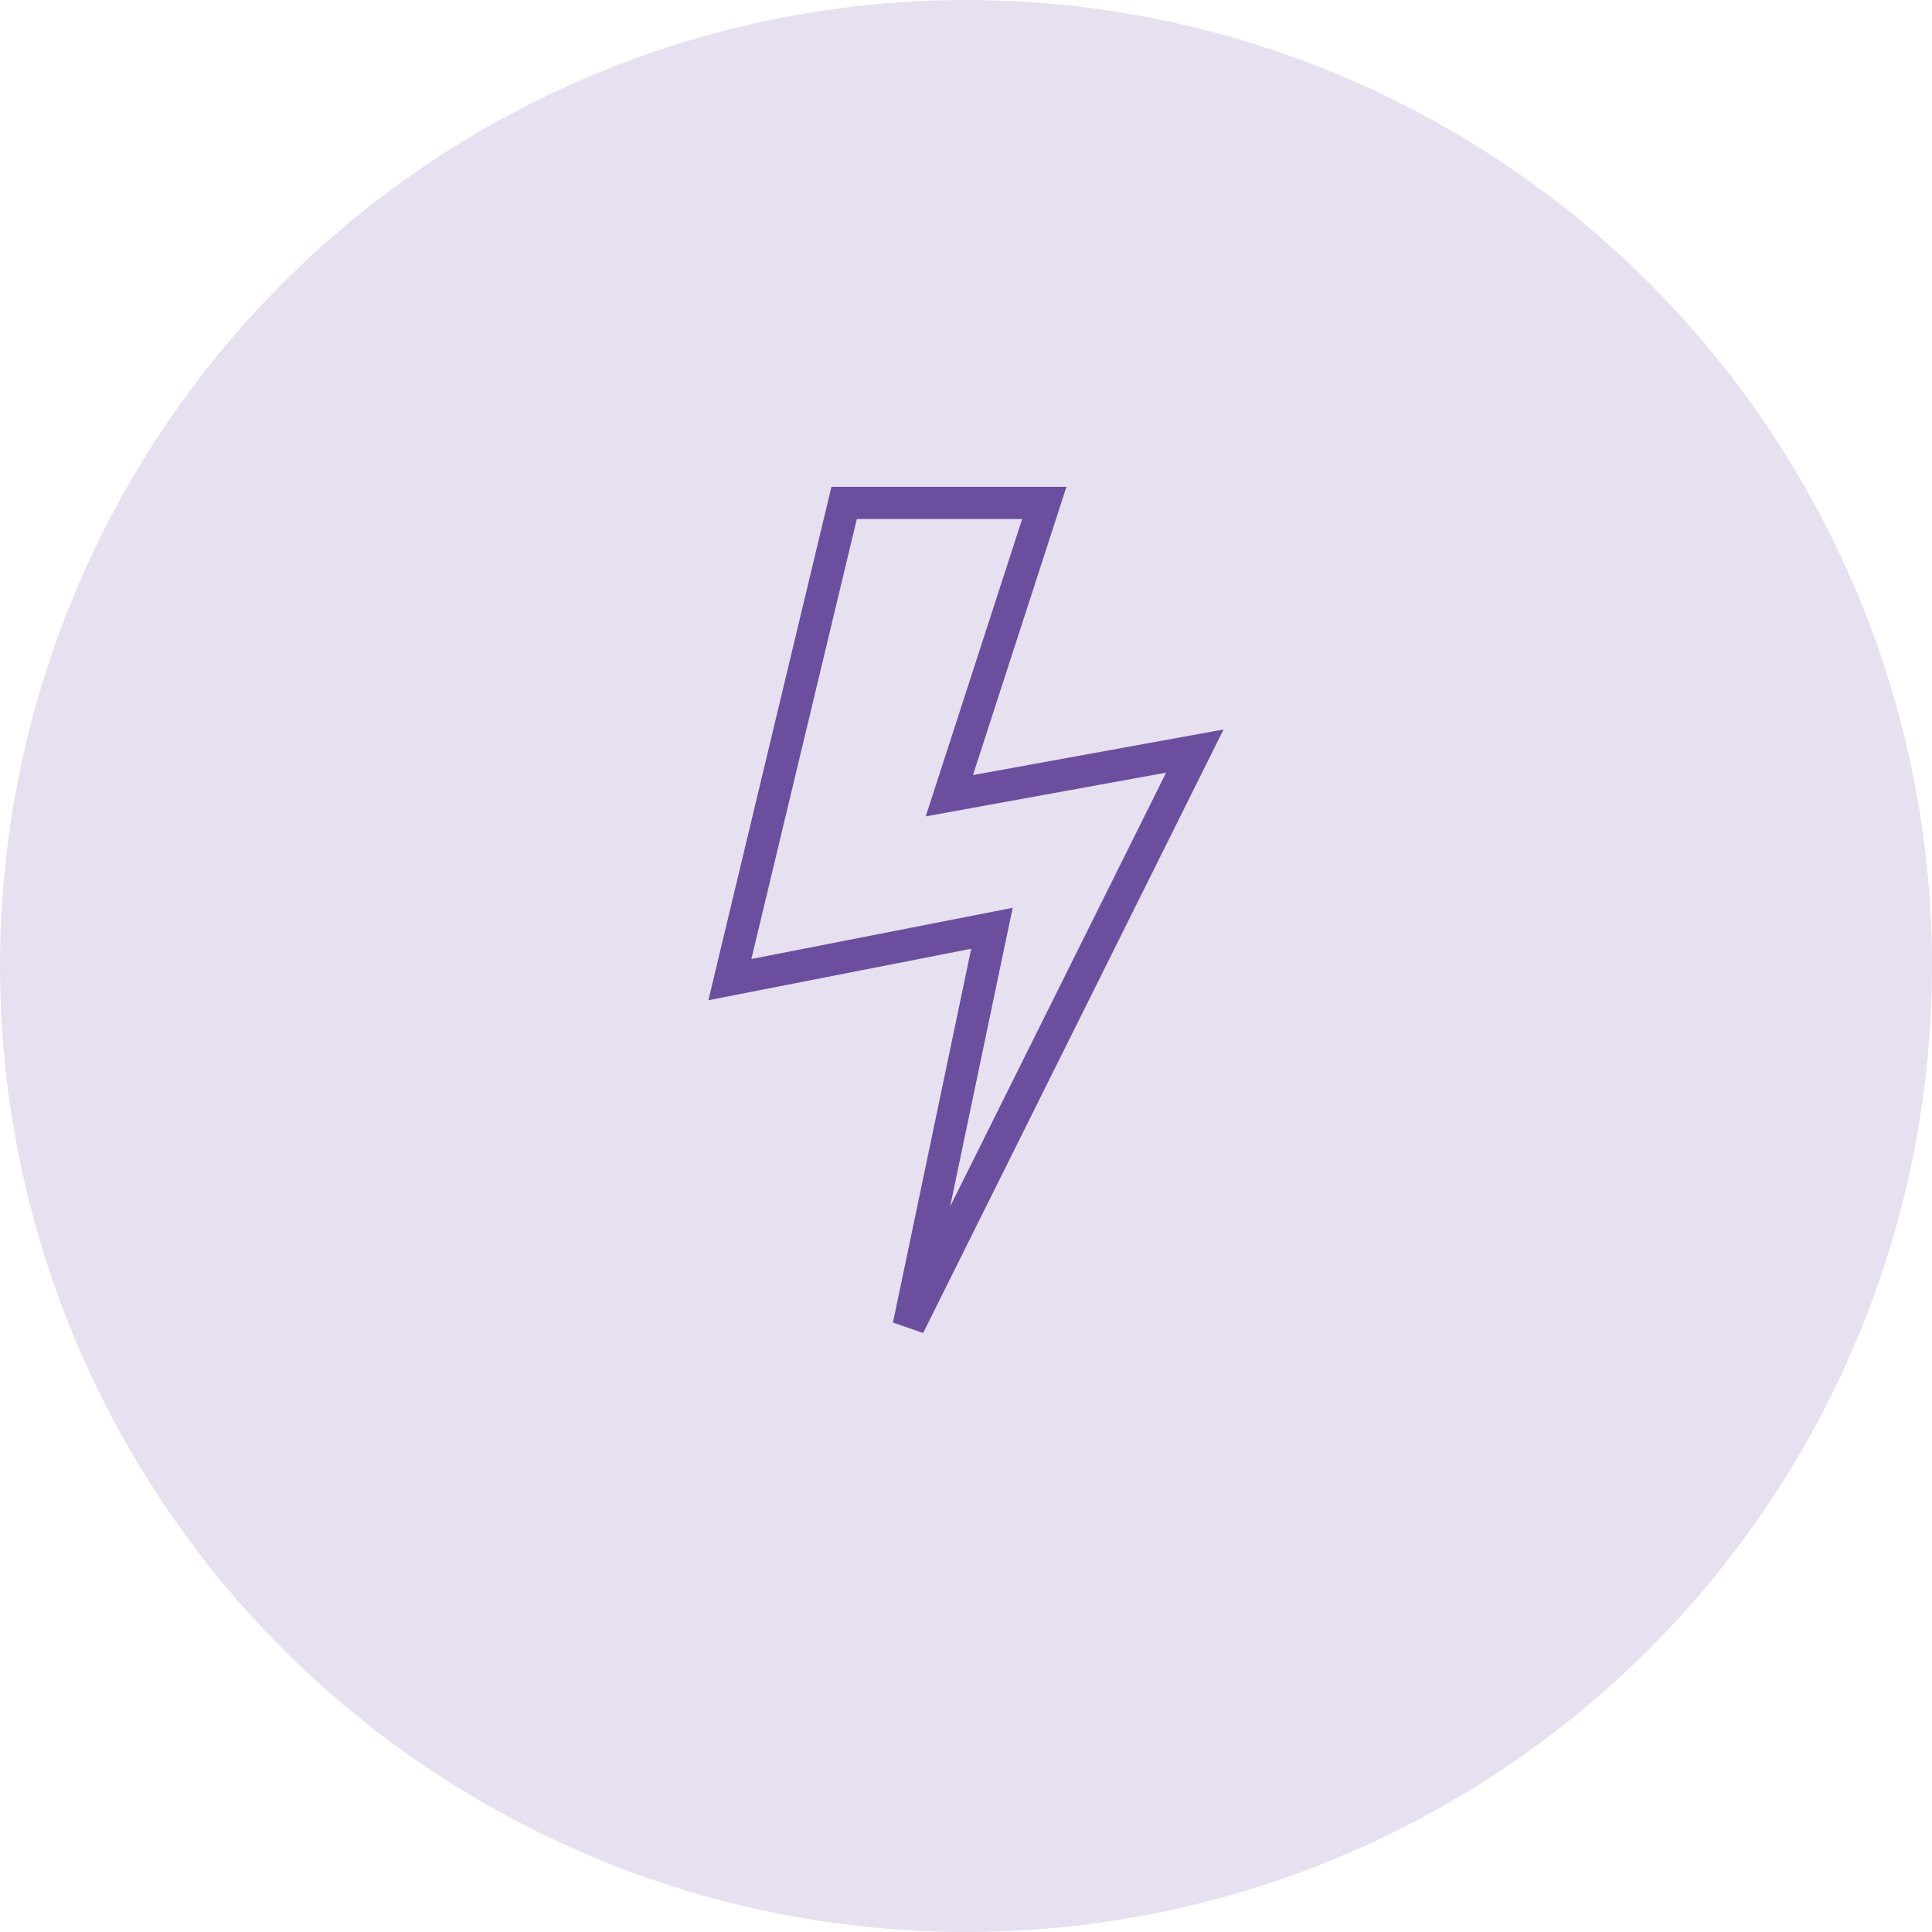 <svg xmlns="http://www.w3.org/2000/svg" width="60" height="60" viewBox="0 0 60 60" fill="none"><circle cx="30" cy="30" r="30" fill="#E7E0F0"></circle><path d="M32.432 15.619L29.741 23.916L29.483 24.712L30.307 24.562L37.107 23.325L28.221 41.175L30.651 29.566L30.806 28.828L30.065 28.974L22.667 30.423L26.215 15.619H32.432Z" stroke="#6B4F9E"></path></svg>